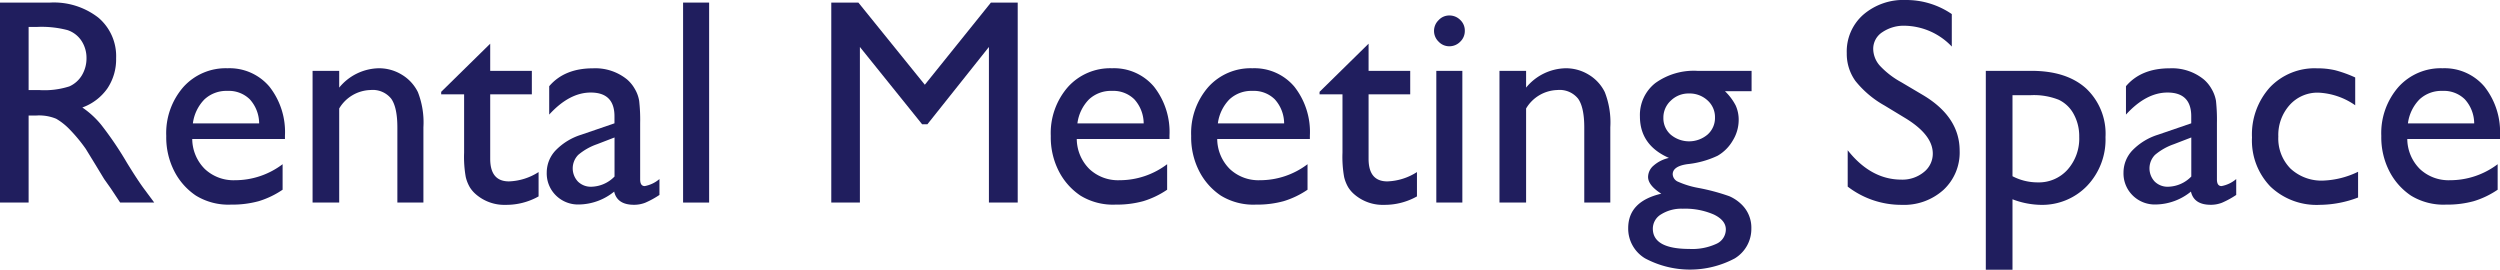 <svg id="rental-meeting" xmlns="http://www.w3.org/2000/svg" width="426.3" height="45.99" viewBox="0 0 426.3 45.99">
  <g id="グループ_278" data-name="グループ 278">
    <path id="パス_665" data-name="パス 665" d="M0,34.54V.44H8.54A12.348,12.348,0,0,1,16.76,3,8.587,8.587,0,0,1,19.8,9.93a8.9,8.9,0,0,1-1.49,5.15,8.909,8.909,0,0,1-4.27,3.25,15.072,15.072,0,0,1,3.2,2.93,58.15,58.15,0,0,1,4.39,6.47c1.19,1.94,2.14,3.39,2.86,4.37l1.81,2.44H20.49L19,32.29c-.05-.08-.15-.22-.29-.42l-.95-1.34-1.51-2.49-1.63-2.66a26.738,26.738,0,0,0-2.77-3.34,10.482,10.482,0,0,0-2.27-1.79,7.609,7.609,0,0,0-3.41-.55H4.88V34.54ZM6.35,4.59H4.88V15.36H6.74a13.883,13.883,0,0,0,5.09-.63,4.719,4.719,0,0,0,2.15-1.92,5.61,5.61,0,0,0,.77-2.92,5.3,5.3,0,0,0-.85-2.92,4.58,4.58,0,0,0-2.4-1.84A17.424,17.424,0,0,0,6.35,4.59Z" fill="#201e5e"/>
    <path id="パス_666" data-name="パス 666" d="M48.58,23.7H32.78a7.307,7.307,0,0,0,2.16,5.13,7.129,7.129,0,0,0,5.14,1.9A13.411,13.411,0,0,0,48.19,28v4.35a14.9,14.9,0,0,1-4.06,1.95,17,17,0,0,1-4.72.59,10.59,10.59,0,0,1-6.01-1.54,11.094,11.094,0,0,1-3.67-4.14,12.642,12.642,0,0,1-1.38-6.02,11.939,11.939,0,0,1,2.91-8.34,9.7,9.7,0,0,1,7.54-3.21,8.9,8.9,0,0,1,7.13,3.12,12.487,12.487,0,0,1,2.66,8.37v.57ZM32.89,21.04h11.3a6.159,6.159,0,0,0-1.59-4.1,5.088,5.088,0,0,0-3.81-1.44,5.479,5.479,0,0,0-3.92,1.44A7.123,7.123,0,0,0,32.89,21.04Z" fill="#201e5e"/>
    <path id="パス_667" data-name="パス 667" d="M57.84,12.08v2.86a8.933,8.933,0,0,1,6.76-3.3,7.423,7.423,0,0,1,3.91,1.09,7.128,7.128,0,0,1,2.75,2.98,14.176,14.176,0,0,1,.94,5.99V34.54H67.76V21.75q0-3.435-1.05-4.92a4.029,4.029,0,0,0-3.52-1.48,6.412,6.412,0,0,0-5.35,3.15V34.54H53.3V12.08Z" fill="#201e5e"/>
    <path id="パス_668" data-name="パス 668" d="M75.24,15.65l8.35-8.2v4.64h7.1v4h-7.1V27.08q0,3.855,3.2,3.85a9.9,9.9,0,0,0,5.05-1.59v4.15a11.218,11.218,0,0,1-5.59,1.44,7.41,7.41,0,0,1-5.08-1.78,5.224,5.224,0,0,1-1.05-1.21,6.375,6.375,0,0,1-.7-1.76,19.511,19.511,0,0,1-.28-4.14V16.08H75.23v-.43Z" fill="#201e5e"/>
    <path id="パス_669" data-name="パス 669" d="M109.16,21.04v9.54c0,.77.26,1.15.78,1.15a5.31,5.31,0,0,0,2.51-1.2v2.71a14.959,14.959,0,0,1-2.43,1.33,5.189,5.189,0,0,1-1.92.35c-1.9,0-3.03-.75-3.37-2.25a9.71,9.71,0,0,1-6.03,2.2,5.362,5.362,0,0,1-3.91-1.55,5.253,5.253,0,0,1-1.56-3.89,5.483,5.483,0,0,1,1.53-3.8,10.381,10.381,0,0,1,4.33-2.65l5.69-1.95v-1.2q0-4.05-4.05-4.05-3.645,0-7.08,3.76V14.7q2.6-3.045,7.45-3.05a8.579,8.579,0,0,1,5.83,1.9,6.052,6.052,0,0,1,1.32,1.62,5.756,5.756,0,0,1,.74,2.03A28.4,28.4,0,0,1,109.16,21.04Zm-4.37,9.06V23.44l-2.98,1.15a10.094,10.094,0,0,0-3.21,1.82,3.286,3.286,0,0,0-.05,4.55,3.121,3.121,0,0,0,2.31.88A5.68,5.68,0,0,0,104.79,30.1Z" fill="#201e5e"/>
    <path id="パス_670" data-name="パス 670" d="M116.48.44h4.44v34.1h-4.44Z" fill="#201e5e"/>
    <path id="パス_671" data-name="パス 671" d="M168.97.44h4.57v34.1h-4.91V8.01L158.14,21.19h-.9L146.63,8.01V34.54h-4.88V.44h4.62L157.7,14.45Z" fill="#201e5e"/>
    <path id="パス_672" data-name="パス 672" d="M199.41,23.7h-15.8a7.307,7.307,0,0,0,2.16,5.13,7.129,7.129,0,0,0,5.14,1.9A13.411,13.411,0,0,0,199.02,28v4.35a14.9,14.9,0,0,1-4.06,1.95,17,17,0,0,1-4.72.59,10.59,10.59,0,0,1-6.01-1.54,11.094,11.094,0,0,1-3.67-4.14,12.642,12.642,0,0,1-1.38-6.02,11.939,11.939,0,0,1,2.91-8.34,9.7,9.7,0,0,1,7.54-3.21,8.9,8.9,0,0,1,7.13,3.12,12.487,12.487,0,0,1,2.66,8.37v.57Zm-15.69-2.66h11.3a6.159,6.159,0,0,0-1.59-4.1,5.088,5.088,0,0,0-3.81-1.44,5.479,5.479,0,0,0-3.92,1.44A7.123,7.123,0,0,0,183.72,21.04Z" fill="#201e5e"/>
    <path id="パス_673" data-name="パス 673" d="M223.36,23.7h-15.8a7.307,7.307,0,0,0,2.16,5.13,7.129,7.129,0,0,0,5.14,1.9,13.362,13.362,0,0,0,8.1-2.73v4.35a14.9,14.9,0,0,1-4.06,1.95,17,17,0,0,1-4.72.59,10.59,10.59,0,0,1-6.01-1.54,11.094,11.094,0,0,1-3.67-4.14,12.642,12.642,0,0,1-1.38-6.02,11.939,11.939,0,0,1,2.91-8.34,9.7,9.7,0,0,1,7.54-3.21,8.9,8.9,0,0,1,7.13,3.12,12.487,12.487,0,0,1,2.66,8.37v.57Zm-15.69-2.66h11.3a6.159,6.159,0,0,0-1.59-4.1,5.088,5.088,0,0,0-3.81-1.44,5.479,5.479,0,0,0-3.92,1.44A7.184,7.184,0,0,0,207.67,21.04Z" fill="#201e5e"/>
    <path id="パス_674" data-name="パス 674" d="M225.02,15.65l8.35-8.2v4.64h7.1v4h-7.1V27.08q0,3.855,3.2,3.85a9.9,9.9,0,0,0,5.05-1.59v4.15a11.218,11.218,0,0,1-5.59,1.44,7.393,7.393,0,0,1-5.08-1.78,5.224,5.224,0,0,1-1.05-1.21,6.376,6.376,0,0,1-.7-1.76,19.511,19.511,0,0,1-.28-4.14V16.08h-3.91v-.43Z" fill="#201e5e"/>
    <path id="パス_675" data-name="パス 675" d="M247.12,2.64A2.589,2.589,0,0,1,249,3.4a2.476,2.476,0,0,1,.78,1.86A2.517,2.517,0,0,1,249,7.11a2.568,2.568,0,0,1-1.88.78,2.467,2.467,0,0,1-1.81-.79,2.537,2.537,0,0,1,0-3.66A2.44,2.44,0,0,1,247.12,2.64Zm-2.2,9.44h4.44V34.54h-4.44Z" fill="#201e5e"/>
    <path id="パス_676" data-name="パス 676" d="M260.23,12.08v2.86a8.933,8.933,0,0,1,6.76-3.3,7.423,7.423,0,0,1,3.91,1.09,7.128,7.128,0,0,1,2.75,2.98,14.176,14.176,0,0,1,.94,5.99V34.54h-4.44V21.75q0-3.435-1.05-4.92a4.029,4.029,0,0,0-3.52-1.48,6.412,6.412,0,0,0-5.35,3.15V34.54h-4.54V12.08Z" fill="#201e5e"/>
    <path id="パス_677" data-name="パス 677" d="M279.64,19.85a6.91,6.91,0,0,1,2.62-5.68,11.228,11.228,0,0,1,7.17-2.09h9.25v3.47h-4.54a9.339,9.339,0,0,1,1.83,2.44,5.892,5.892,0,0,1,.51,2.51,6.686,6.686,0,0,1-1,3.45,7.072,7.072,0,0,1-2.58,2.6,15.818,15.818,0,0,1-5.16,1.44c-1.68.24-2.51.82-2.51,1.73a1.459,1.459,0,0,0,.94,1.28,15.137,15.137,0,0,0,3.41,1.04,35.37,35.37,0,0,1,5.31,1.42,6.963,6.963,0,0,1,2.14,1.46,5.494,5.494,0,0,1,1.61,4.05,5.874,5.874,0,0,1-2.84,5.1,16.255,16.255,0,0,1-15.29-.02,5.913,5.913,0,0,1-2.87-5.14q0-4.56,5.64-5.88c-1.5-.96-2.25-1.91-2.25-2.86a2.589,2.589,0,0,1,.96-1.95,5.836,5.836,0,0,1,2.6-1.29Q279.64,24.755,279.64,19.85Zm7.3,15.74a6.513,6.513,0,0,0-3.67.95,2.845,2.845,0,0,0-1.43,2.44q0,3.465,6.25,3.47a9.837,9.837,0,0,0,4.58-.87,2.691,2.691,0,0,0,1.62-2.45c0-1.04-.68-1.89-2.05-2.55A12.256,12.256,0,0,0,286.94,35.59Zm1.05-19.65a4.3,4.3,0,0,0-3.08,1.22,3.9,3.9,0,0,0-1.27,2.93,3.72,3.72,0,0,0,1.25,2.87,4.875,4.875,0,0,0,6.29-.02,3.767,3.767,0,0,0,1.26-2.89,3.811,3.811,0,0,0-1.27-2.93A4.505,4.505,0,0,0,287.99,15.94Z" fill="#201e5e"/>
    <path id="パス_678" data-name="パス 678" d="M325.07,20.25,321.36,18a16.969,16.969,0,0,1-4.97-4.19,7.93,7.93,0,0,1-1.48-4.75,8.35,8.35,0,0,1,2.8-6.54A10.459,10.459,0,0,1,324.98,0a13.751,13.751,0,0,1,7.84,2.4V7.94a11.318,11.318,0,0,0-7.93-3.55,6.528,6.528,0,0,0-3.93,1.11,3.371,3.371,0,0,0-1.54,2.83,4.388,4.388,0,0,0,1.13,2.87,14.4,14.4,0,0,0,3.64,2.81l3.73,2.21q6.24,3.72,6.24,9.49a8.688,8.688,0,0,1-2.75,6.66,10.034,10.034,0,0,1-7.14,2.56,14.983,14.983,0,0,1-9.2-3.11v-6.2q3.96,5.01,9.16,5.01a5.762,5.762,0,0,0,3.82-1.28,4,4,0,0,0,1.53-3.2C329.56,24.08,328.07,22.12,325.07,20.25Z" fill="#201e5e"/>
    <path id="パス_679" data-name="パス 679" d="M338.62,45.99V12.08h7.78q5.97,0,9.3,2.98a10.593,10.593,0,0,1,3.33,8.32,11.444,11.444,0,0,1-3.13,8.3,10.634,10.634,0,0,1-7.98,3.25,14.041,14.041,0,0,1-4.75-.95V45.99h-4.55Zm7.69-29.76h-3.14V30.05a9.25,9.25,0,0,0,4.29,1.05,6.579,6.579,0,0,0,5.1-2.17,7.984,7.984,0,0,0,1.99-5.59,7.8,7.8,0,0,0-.94-3.88,5.657,5.657,0,0,0-2.56-2.45A11.456,11.456,0,0,0,346.31,16.23Z" fill="#201e5e"/>
    <path id="パス_680" data-name="パス 680" d="M378.03,21.04v9.54c0,.77.26,1.15.78,1.15a5.31,5.31,0,0,0,2.51-1.2v2.71a14.96,14.96,0,0,1-2.43,1.33,5.189,5.189,0,0,1-1.92.35c-1.9,0-3.03-.75-3.37-2.25a9.71,9.71,0,0,1-6.03,2.2,5.345,5.345,0,0,1-3.91-1.55,5.253,5.253,0,0,1-1.56-3.89,5.483,5.483,0,0,1,1.53-3.8,10.38,10.38,0,0,1,4.33-2.65l5.69-1.95v-1.2q0-4.05-4.05-4.05-3.645,0-7.08,3.76V14.7c1.72-2.03,4.21-3.05,7.45-3.05a8.579,8.579,0,0,1,5.83,1.9,6.052,6.052,0,0,1,1.32,1.62,5.986,5.986,0,0,1,.75,2.03A30.874,30.874,0,0,1,378.03,21.04Zm-4.37,9.06V23.44l-2.98,1.15a10.094,10.094,0,0,0-3.21,1.82,3.286,3.286,0,0,0-.05,4.55,3.121,3.121,0,0,0,2.31.88A5.68,5.68,0,0,0,373.66,30.1Z" fill="#201e5e"/>
    <path id="パス_681" data-name="パス 681" d="M402.1,29.29v4.39a18.689,18.689,0,0,1-6.54,1.25,11.391,11.391,0,0,1-8.41-3.12,11.284,11.284,0,0,1-3.14-8.37,11.972,11.972,0,0,1,3.05-8.54,10.517,10.517,0,0,1,8.03-3.25,13.367,13.367,0,0,1,3.11.33,20.818,20.818,0,0,1,3.41,1.23v4.74a11.843,11.843,0,0,0-6.25-2.15,6.363,6.363,0,0,0-4.93,2.11,7.653,7.653,0,0,0-1.93,5.38,7.286,7.286,0,0,0,2.09,5.47,7.744,7.744,0,0,0,5.63,2.03A14.768,14.768,0,0,0,402.1,29.29Z" fill="#201e5e"/>
    <path id="パス_682" data-name="パス 682" d="M426.29,23.7h-15.8a7.306,7.306,0,0,0,2.16,5.13,7.129,7.129,0,0,0,5.14,1.9A13.411,13.411,0,0,0,425.9,28v4.35a14.9,14.9,0,0,1-4.06,1.95,17,17,0,0,1-4.72.59,10.59,10.59,0,0,1-6.01-1.54,11.1,11.1,0,0,1-3.67-4.14,12.642,12.642,0,0,1-1.38-6.02,11.939,11.939,0,0,1,2.91-8.34,9.7,9.7,0,0,1,7.54-3.21,8.9,8.9,0,0,1,7.13,3.12,12.487,12.487,0,0,1,2.66,8.37v.57ZM410.6,21.04h11.3a6.159,6.159,0,0,0-1.59-4.1,5.088,5.088,0,0,0-3.81-1.44,5.479,5.479,0,0,0-3.92,1.44A7.123,7.123,0,0,0,410.6,21.04Z" fill="#201e5e"/>
  </g>
</svg>
